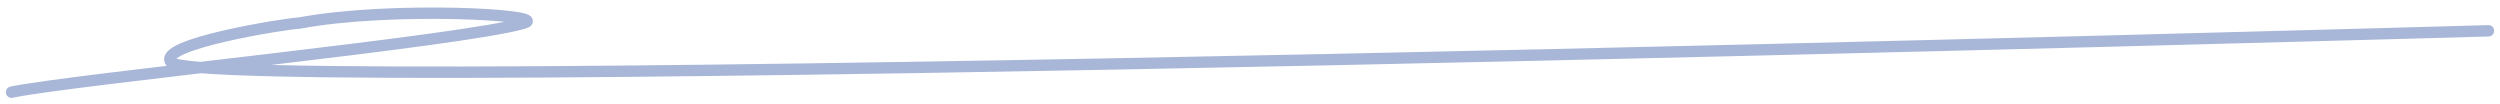 <?xml version="1.0" encoding="UTF-8"?> <svg xmlns="http://www.w3.org/2000/svg" viewBox="0 0 220.00 9.12" data-guides="{&quot;vertical&quot;:[],&quot;horizontal&quot;:[]}"><defs></defs><path fill="none" stroke="#a8b6d7" fill-opacity="1" stroke-width="1" stroke-opacity="1" font-size-adjust="" stroke-linecap="round" id="tSvgc0a4d39ef9" title="Path 2" d="M1.014 8.112C6.332 6.987 40.937 3.61 46.129 2.027C48.506 1.302 34.47 0.507 26.361 2.027C25.244 2.068 13.641 3.89 15.061 5.491C17.701 8.469 215.569 2.805 218.986 2.71"></path></svg> 